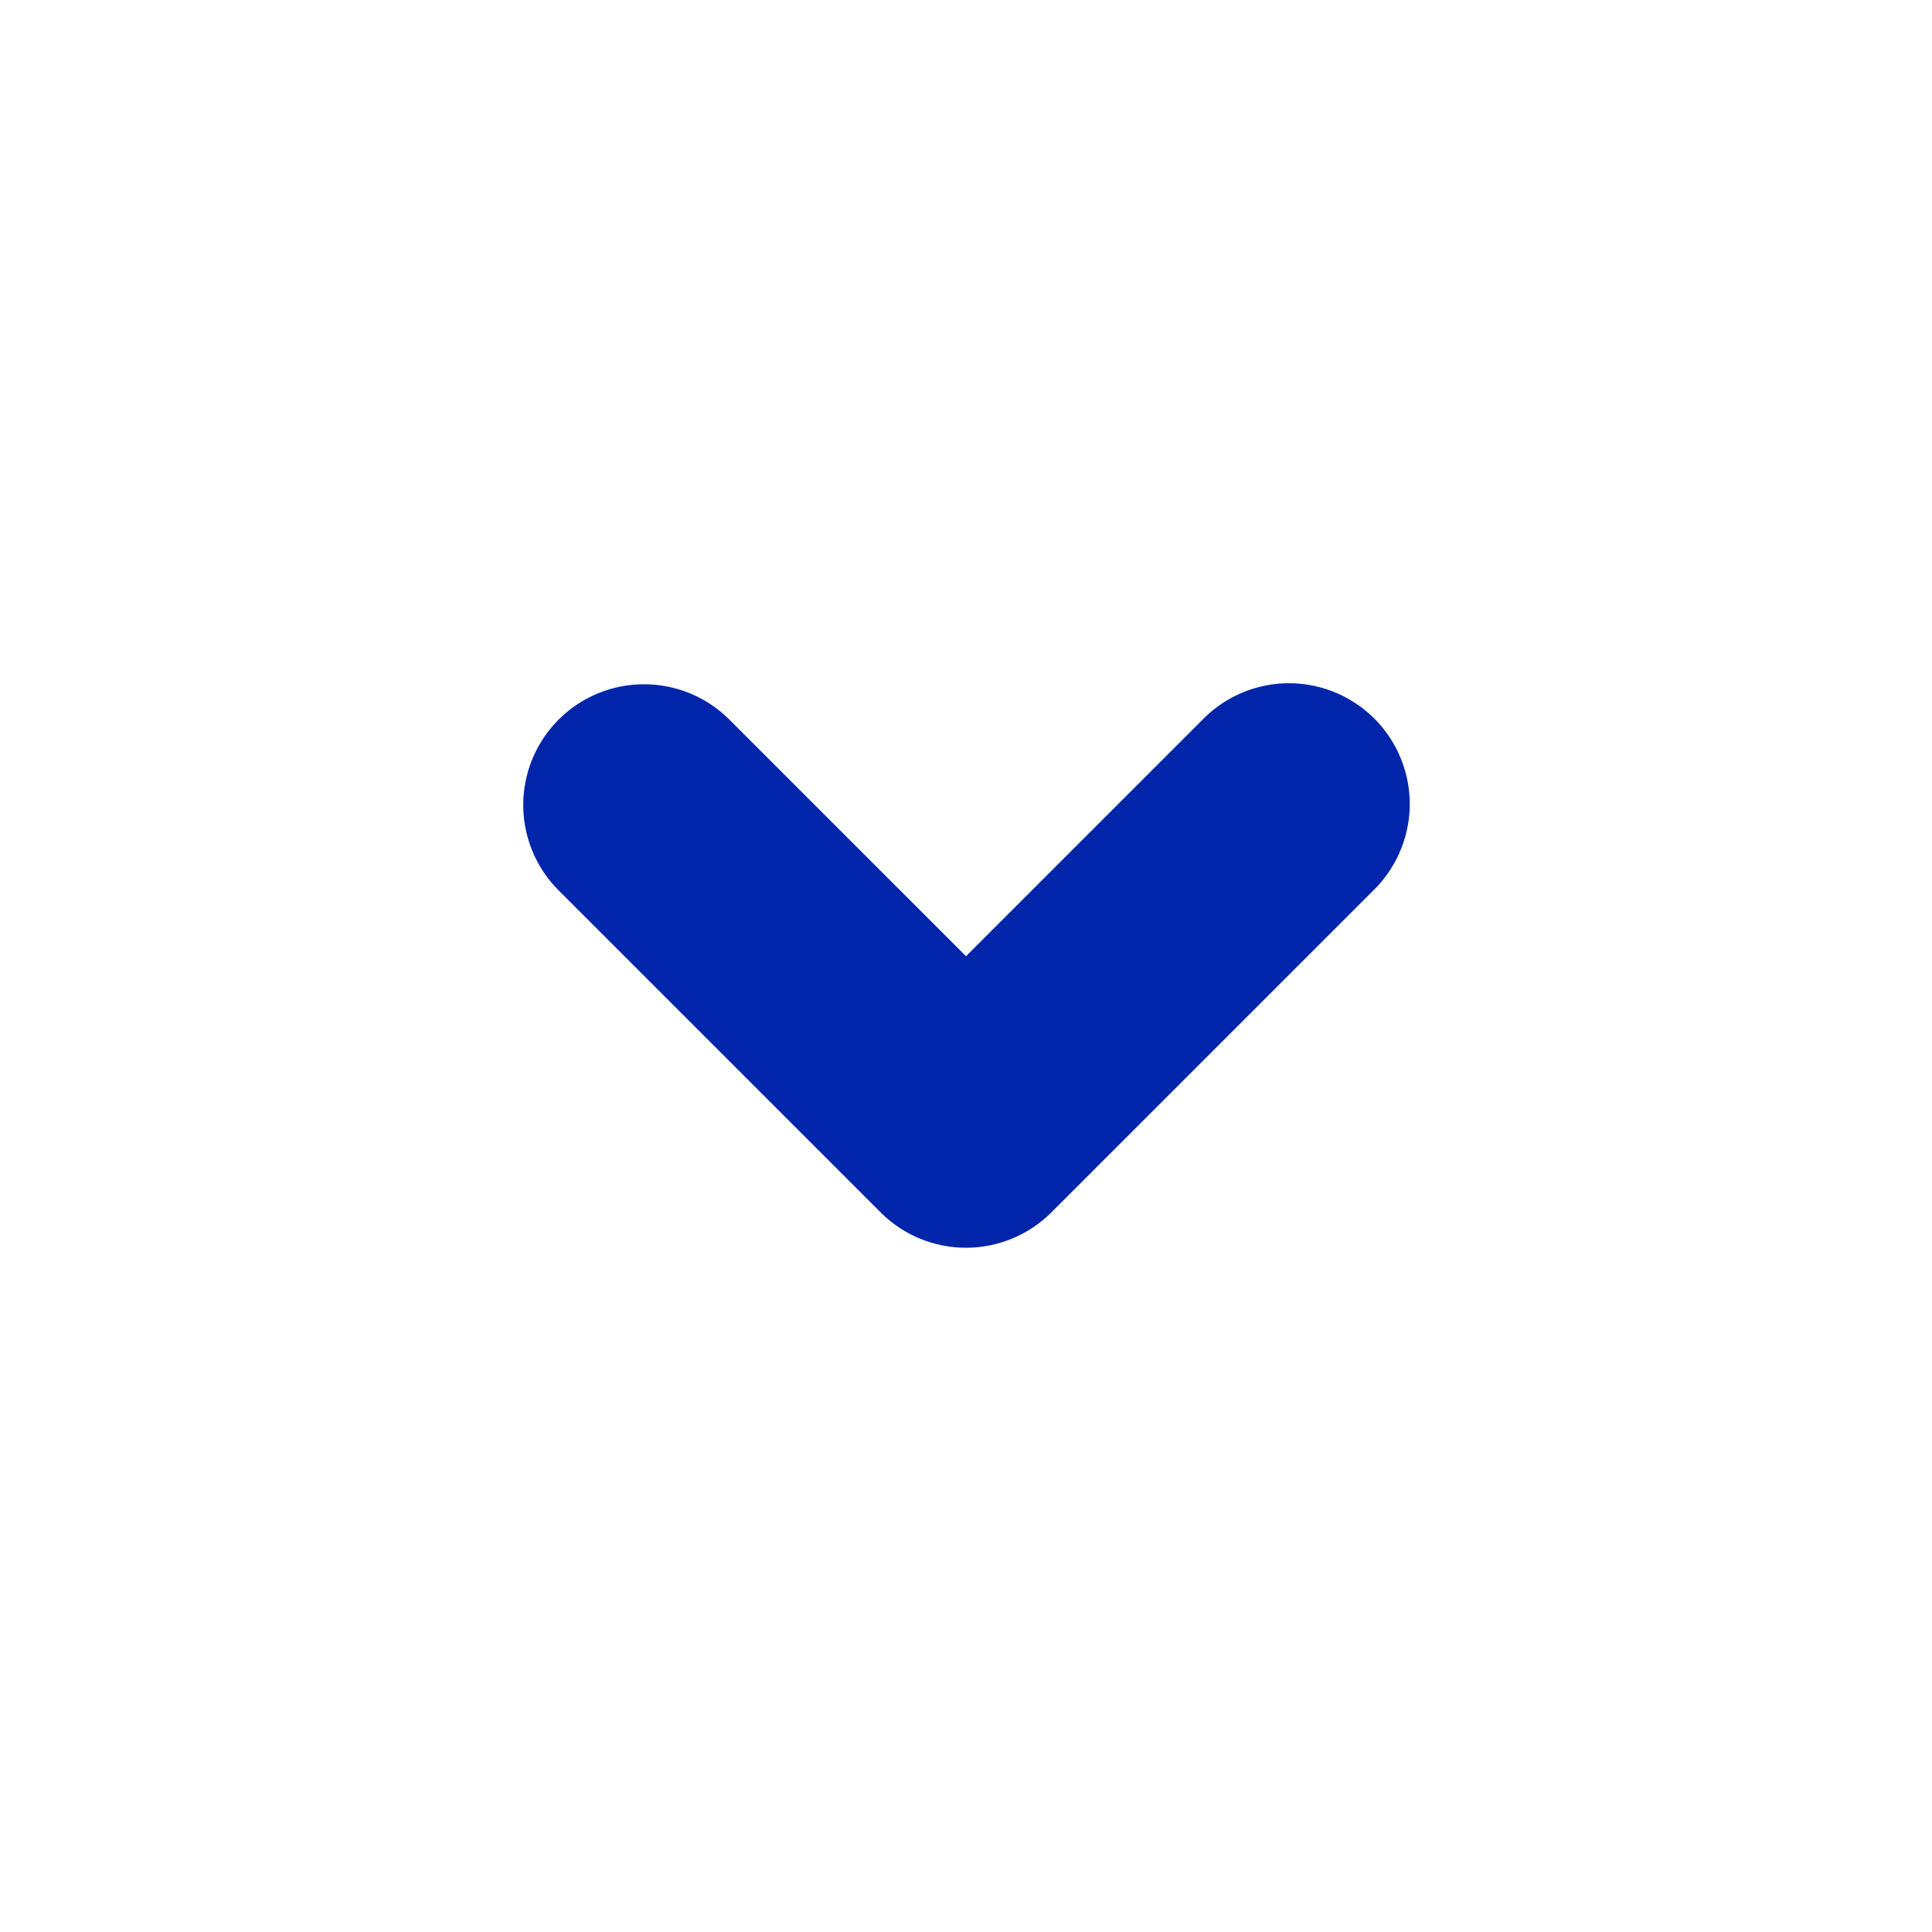 
<svg width="167px" height="167px" viewBox="0 0 24 24" fill="none" xmlns="http://www.w3.org/2000/svg"
    stroke="#0025AA" transform="rotate(0)">

    <g id="SVGRepo_bgCarrier" stroke-width="0" />

    <g id="SVGRepo_tracerCarrier" stroke-linecap="round" stroke-linejoin="round" stroke="#CCCCCC"
        stroke-width="0.096" />

    <g id="SVGRepo_iconCarrier">

        <path fill-rule="evenodd" clip-rule="evenodd"
            d="M7.293 9.293a1 1 0 0 1 1.414 0L12 12.586l3.293-3.293a1 1 0 1 1 1.414 1.414l-4 4a1 1 0 0 1-1.414 0l-4-4a1 1 0 0 1 0-1.414Z"
            fill="#0025AA" />

    </g>

</svg>
